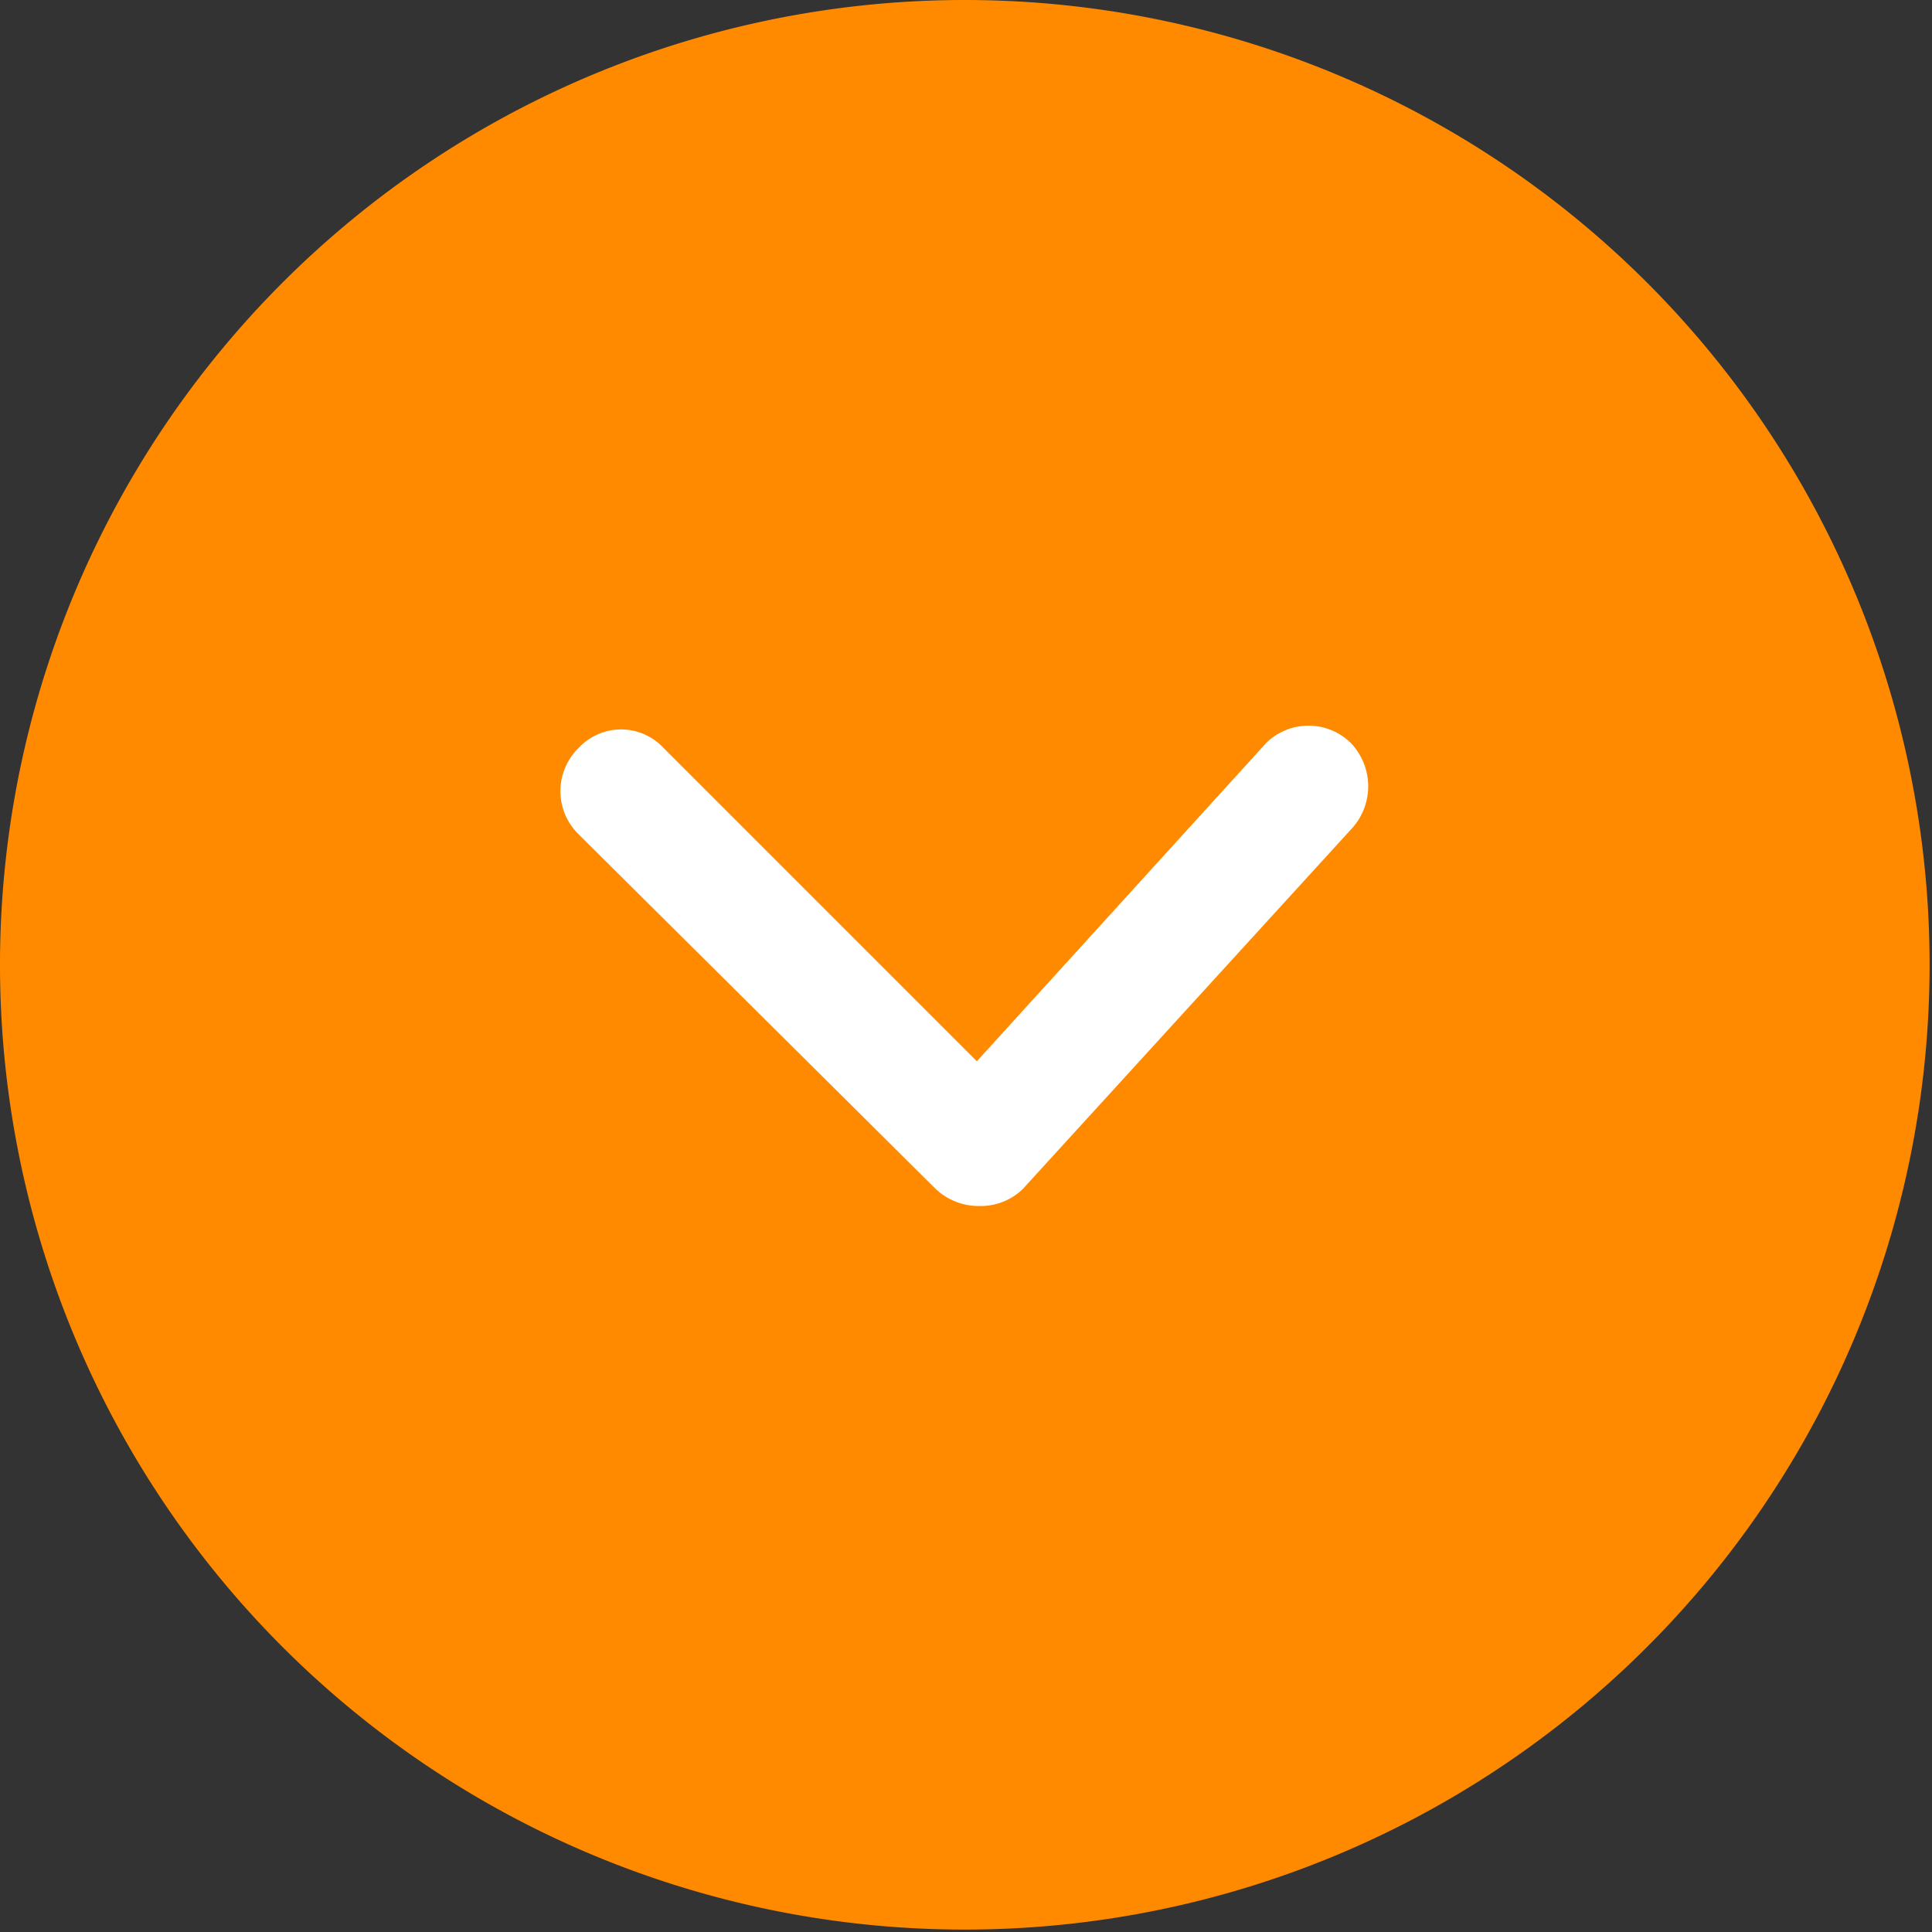<svg xmlns="http://www.w3.org/2000/svg" viewBox="0 0 8.01 8.01"><rect x="0" y="0" width="8.01" height="8.01" fill="#333333" stroke="none"/><defs><style>.cls-1{fill:#ff8a00;}.cls-2{fill:#fff;}</style></defs><title>btn leesverder</title><g id="Laag_2" data-name="Laag 2"><g id="Laag_1-2" data-name="Laag 1"><path class="cls-1" d="M4,0A4,4,0,1,0,8,4,4,4,0,0,0,4,0Z"/><path class="cls-2" d="M4.05,5a.26.26,0,0,1-.17-.07L2.4,3.46a.25.25,0,0,1,0-.36.24.24,0,0,1,.35,0l1.3,1.3,1.2-1.32a.25.25,0,0,1,.35,0,.26.26,0,0,1,0,.36L4.24,4.93A.25.25,0,0,1,4.06,5Z"/></g></g></svg>